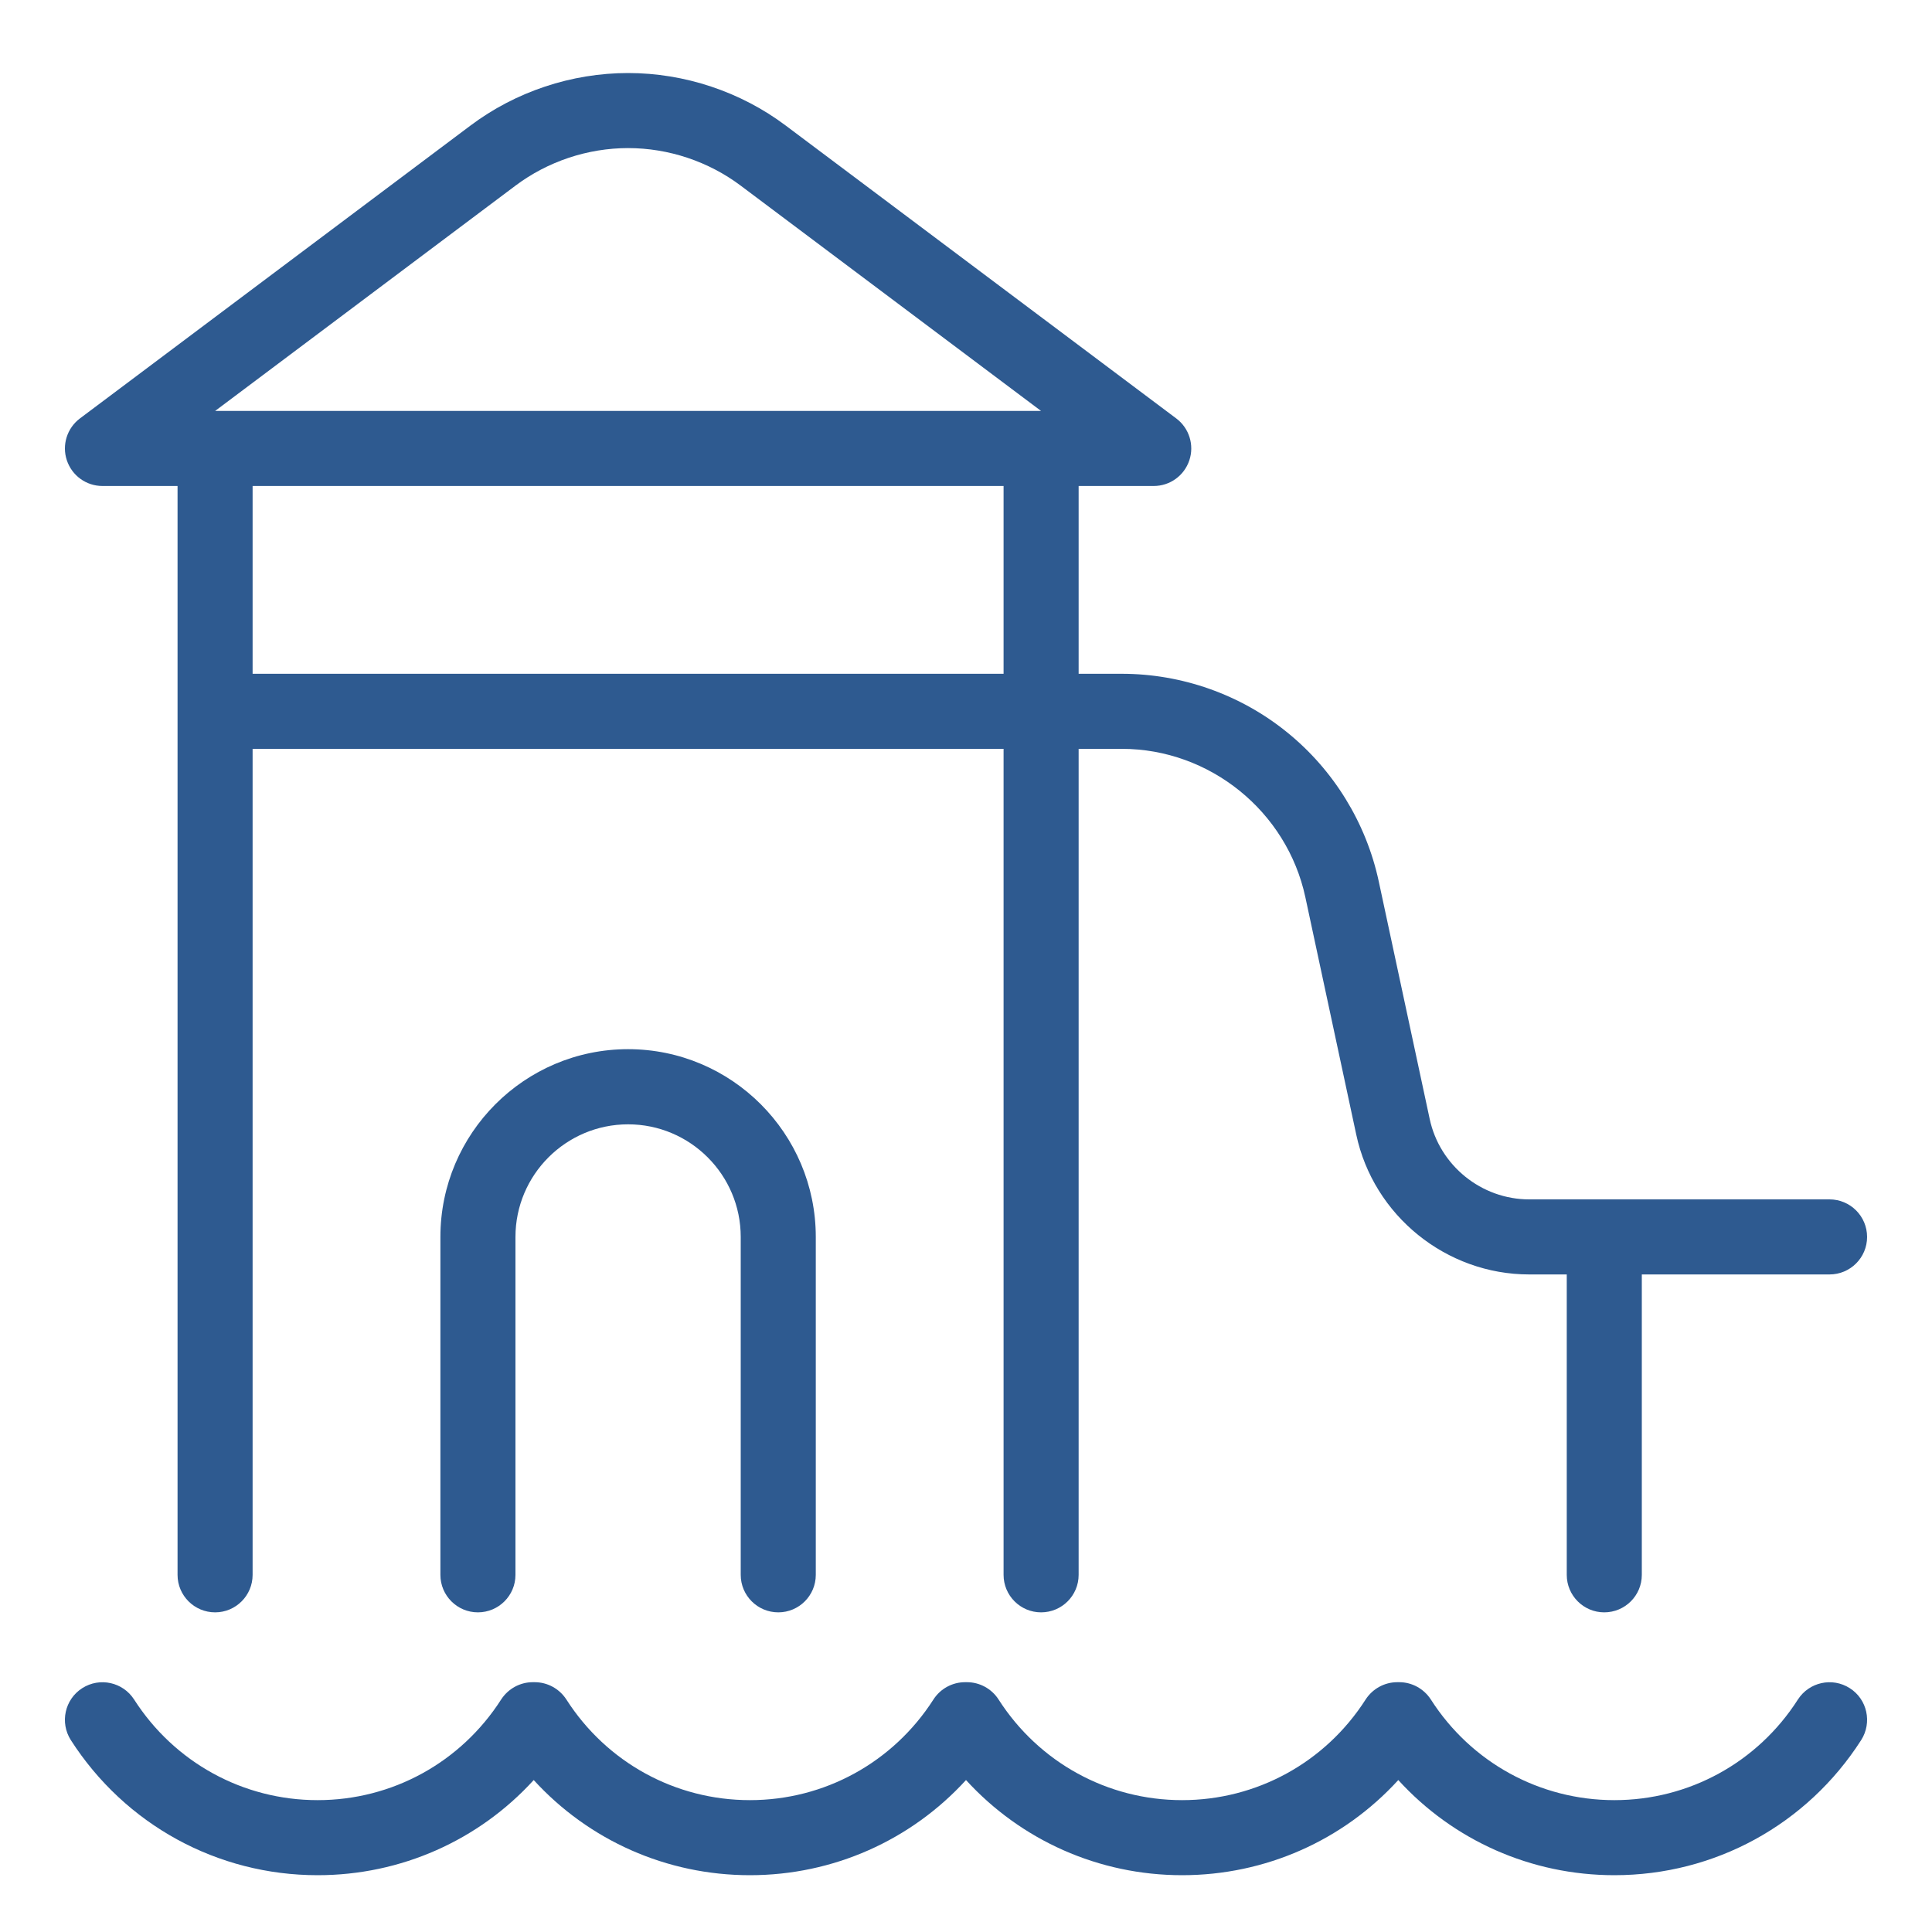 <svg width="20" height="20" viewBox="0 0 20 20" fill="none" xmlns="http://www.w3.org/2000/svg">
<path d="M7.668 16.303V12.805C7.668 12.162 7.145 11.639 6.502 11.639C5.859 11.639 5.336 12.162 5.336 12.805V16.303C5.336 16.517 5.162 16.691 4.947 16.691C4.733 16.691 4.559 16.517 4.559 16.303V12.805C4.559 11.733 5.43 10.861 6.502 10.861C7.574 10.861 8.445 11.733 8.445 12.805V16.303C8.445 16.517 8.271 16.691 8.057 16.691C7.842 16.691 7.668 16.517 7.668 16.303ZM0.692 4.765C0.639 4.607 0.694 4.432 0.827 4.332L4.87 1.3C5.337 0.949 5.917 0.756 6.502 0.756C7.087 0.756 7.667 0.949 8.134 1.3L12.177 4.332C12.31 4.432 12.365 4.607 12.312 4.765C12.259 4.924 12.111 5.031 11.943 5.031H11.166V6.975H11.613C12.233 6.975 12.841 7.189 13.323 7.58C13.806 7.97 14.143 8.519 14.273 9.125L14.8 11.583C14.903 12.066 15.336 12.416 15.83 12.416H18.939C19.154 12.416 19.328 12.59 19.328 12.805C19.328 13.019 19.154 13.193 18.939 13.193H16.996V16.303C16.996 16.517 16.822 16.691 16.607 16.691C16.393 16.691 16.219 16.517 16.219 16.303V13.193H15.83C14.972 13.193 14.219 12.585 14.04 11.746L13.513 9.288C13.322 8.398 12.523 7.752 11.613 7.752H11.166V16.303C11.166 16.517 10.992 16.691 10.777 16.691C10.563 16.691 10.389 16.517 10.389 16.303V7.752H2.615V16.303C2.615 16.517 2.441 16.691 2.227 16.691C2.012 16.691 1.838 16.517 1.838 16.303V5.031H1.061C0.893 5.031 0.745 4.924 0.692 4.765ZM10.389 5.031H2.615V6.975H10.389V5.031ZM2.227 4.254H10.777L7.668 1.922C7.334 1.671 6.92 1.533 6.502 1.533C6.084 1.533 5.67 1.671 5.336 1.922L2.227 4.254ZM19.149 17.476C18.968 17.36 18.728 17.413 18.612 17.593C18.195 18.245 17.484 18.635 16.712 18.635C15.94 18.635 15.229 18.245 14.812 17.593C14.74 17.482 14.617 17.414 14.485 17.414H14.465C14.332 17.414 14.209 17.482 14.137 17.593C13.72 18.245 13.009 18.635 12.237 18.635C11.465 18.635 10.755 18.245 10.337 17.593C10.266 17.482 10.142 17.414 10.01 17.414H9.99C9.858 17.414 9.734 17.482 9.663 17.593C9.245 18.245 8.535 18.635 7.763 18.635C6.991 18.635 6.28 18.245 5.863 17.593C5.791 17.482 5.668 17.414 5.535 17.414H5.515C5.383 17.414 5.26 17.482 5.188 17.593C4.77 18.245 4.06 18.635 3.288 18.635C2.516 18.635 1.806 18.245 1.388 17.593C1.272 17.413 1.032 17.36 0.851 17.476C0.67 17.592 0.618 17.832 0.733 18.013C1.295 18.889 2.25 19.412 3.288 19.412C4.151 19.412 4.956 19.051 5.525 18.427C6.095 19.051 6.9 19.412 7.763 19.412C8.625 19.412 9.43 19.051 10 18.427C10.57 19.051 11.375 19.412 12.237 19.412C13.1 19.412 13.905 19.051 14.475 18.427C15.044 19.051 15.849 19.412 16.712 19.412C17.75 19.412 18.706 18.889 19.267 18.013C19.382 17.832 19.33 17.591 19.149 17.476Z" fill="#2E5A90"/>
</svg>
